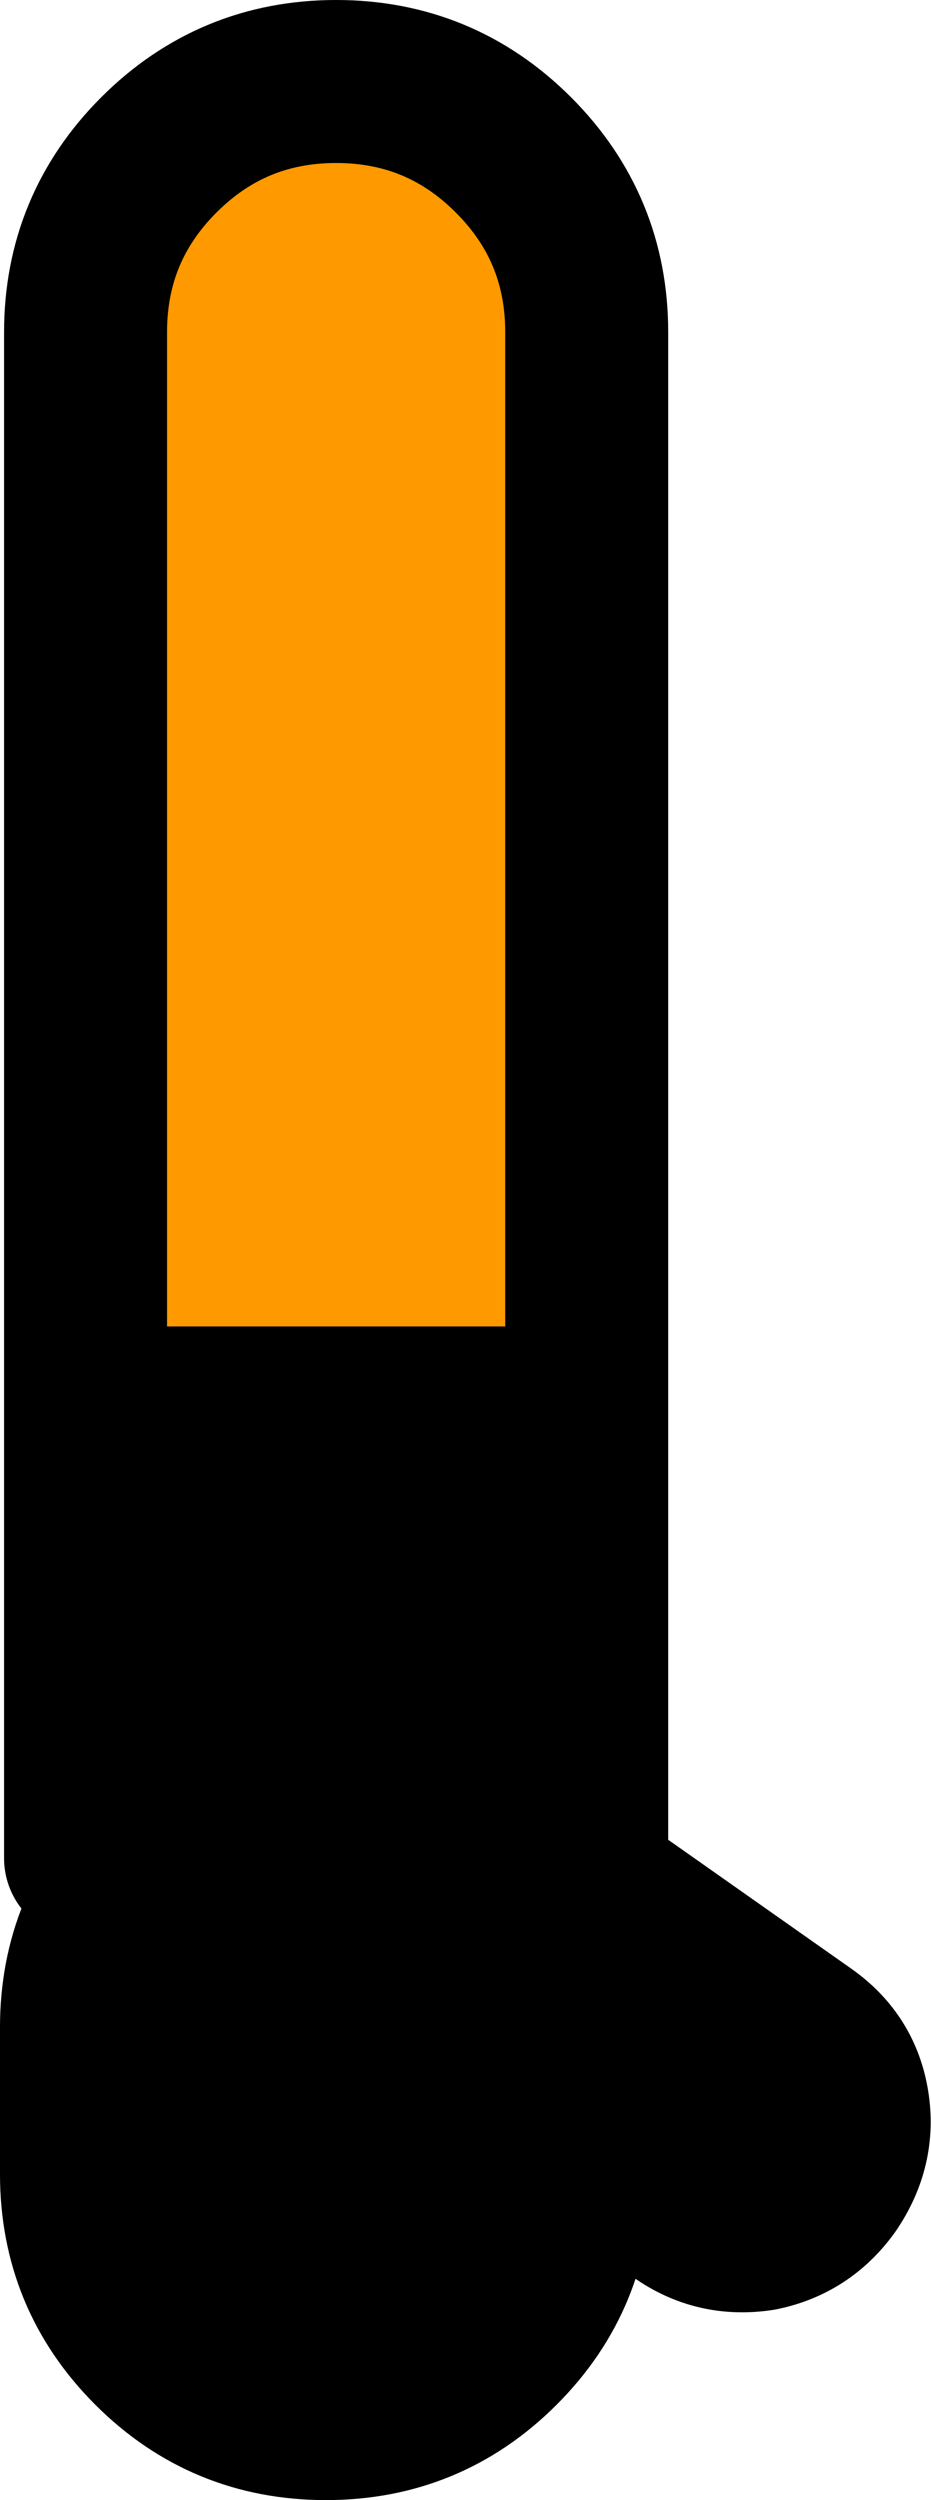 <?xml version="1.0" encoding="UTF-8" standalone="no"?>
<svg xmlns:xlink="http://www.w3.org/1999/xlink" height="61.35px" width="22.85px" xmlns="http://www.w3.org/2000/svg">
  <g transform="matrix(1.0, 0.0, 0.0, 1.0, 31.15, 22.5)">
    <path d="M-23.7 20.8 Q-23.15 20.35 -22.35 20.2 -21.1 20.0 -20.05 20.75 L-11.1 27.05 Q-10.05 27.8 -9.85 29.05 -9.65 30.3 -10.4 31.4 -11.15 32.45 -12.4 32.7 -13.7 32.9 -14.75 32.15 L-16.65 30.8 -16.65 30.85 Q-16.65 33.55 -18.55 35.45 -20.45 37.35 -23.15 37.35 -25.85 37.35 -27.75 35.45 -29.65 33.55 -29.65 30.85 L-29.65 27.25 Q-29.65 24.55 -27.75 22.65 -26.05 20.95 -23.7 20.8 L-24.35 21.5 -23.7 20.8" fill="#000000" fill-rule="evenodd" stroke="none"/>
    <path d="M-23.7 20.8 Q-26.05 20.95 -27.75 22.65 -29.65 24.55 -29.65 27.25 L-29.65 30.85 Q-29.65 33.55 -27.75 35.45 -25.85 37.35 -23.15 37.35 -20.45 37.35 -18.55 35.45 -16.65 33.55 -16.65 30.85 L-16.65 30.8 -14.75 32.15 Q-13.7 32.9 -12.4 32.7 -11.15 32.45 -10.4 31.4 -9.65 30.3 -9.85 29.05 -10.05 27.8 -11.1 27.05 L-20.05 20.75 Q-21.1 20.0 -22.35 20.2 -23.15 20.35 -23.7 20.8 L-24.35 21.5" fill="none" stroke="#000000" stroke-linecap="round" stroke-linejoin="round" stroke-width="3.0"/>
    <path d="M-29.05 11.55 L-29.05 -14.35 Q-29.05 -16.9 -27.25 -18.7 -25.45 -20.5 -22.9 -20.5 -20.35 -20.5 -18.55 -18.7 -16.75 -16.9 -16.75 -14.35 L-16.75 11.55 -29.05 11.55" fill="#ff9900" fill-rule="evenodd" stroke="none"/>
    <path d="M-29.05 11.55 L-16.75 11.55 -16.75 23.1 -29.05 23.1 -29.05 11.55" fill="#000000" fill-rule="evenodd" stroke="none"/>
    <path d="M-16.75 11.55 L-16.75 -14.35 Q-16.75 -16.9 -18.55 -18.7 -20.35 -20.5 -22.9 -20.5 -25.45 -20.5 -27.25 -18.7 -29.05 -16.9 -29.05 -14.35 L-29.05 11.55 -29.05 23.1 -16.75 23.1 -16.75 11.55" fill="none" stroke="#000000" stroke-linecap="round" stroke-linejoin="round" stroke-width="4.0"/>
    <path d="M-29.05 11.55 L-16.75 11.55 Z" fill="none" stroke="#000000" stroke-linecap="round" stroke-linejoin="round" stroke-width="3.0"/>
  </g>
</svg>
